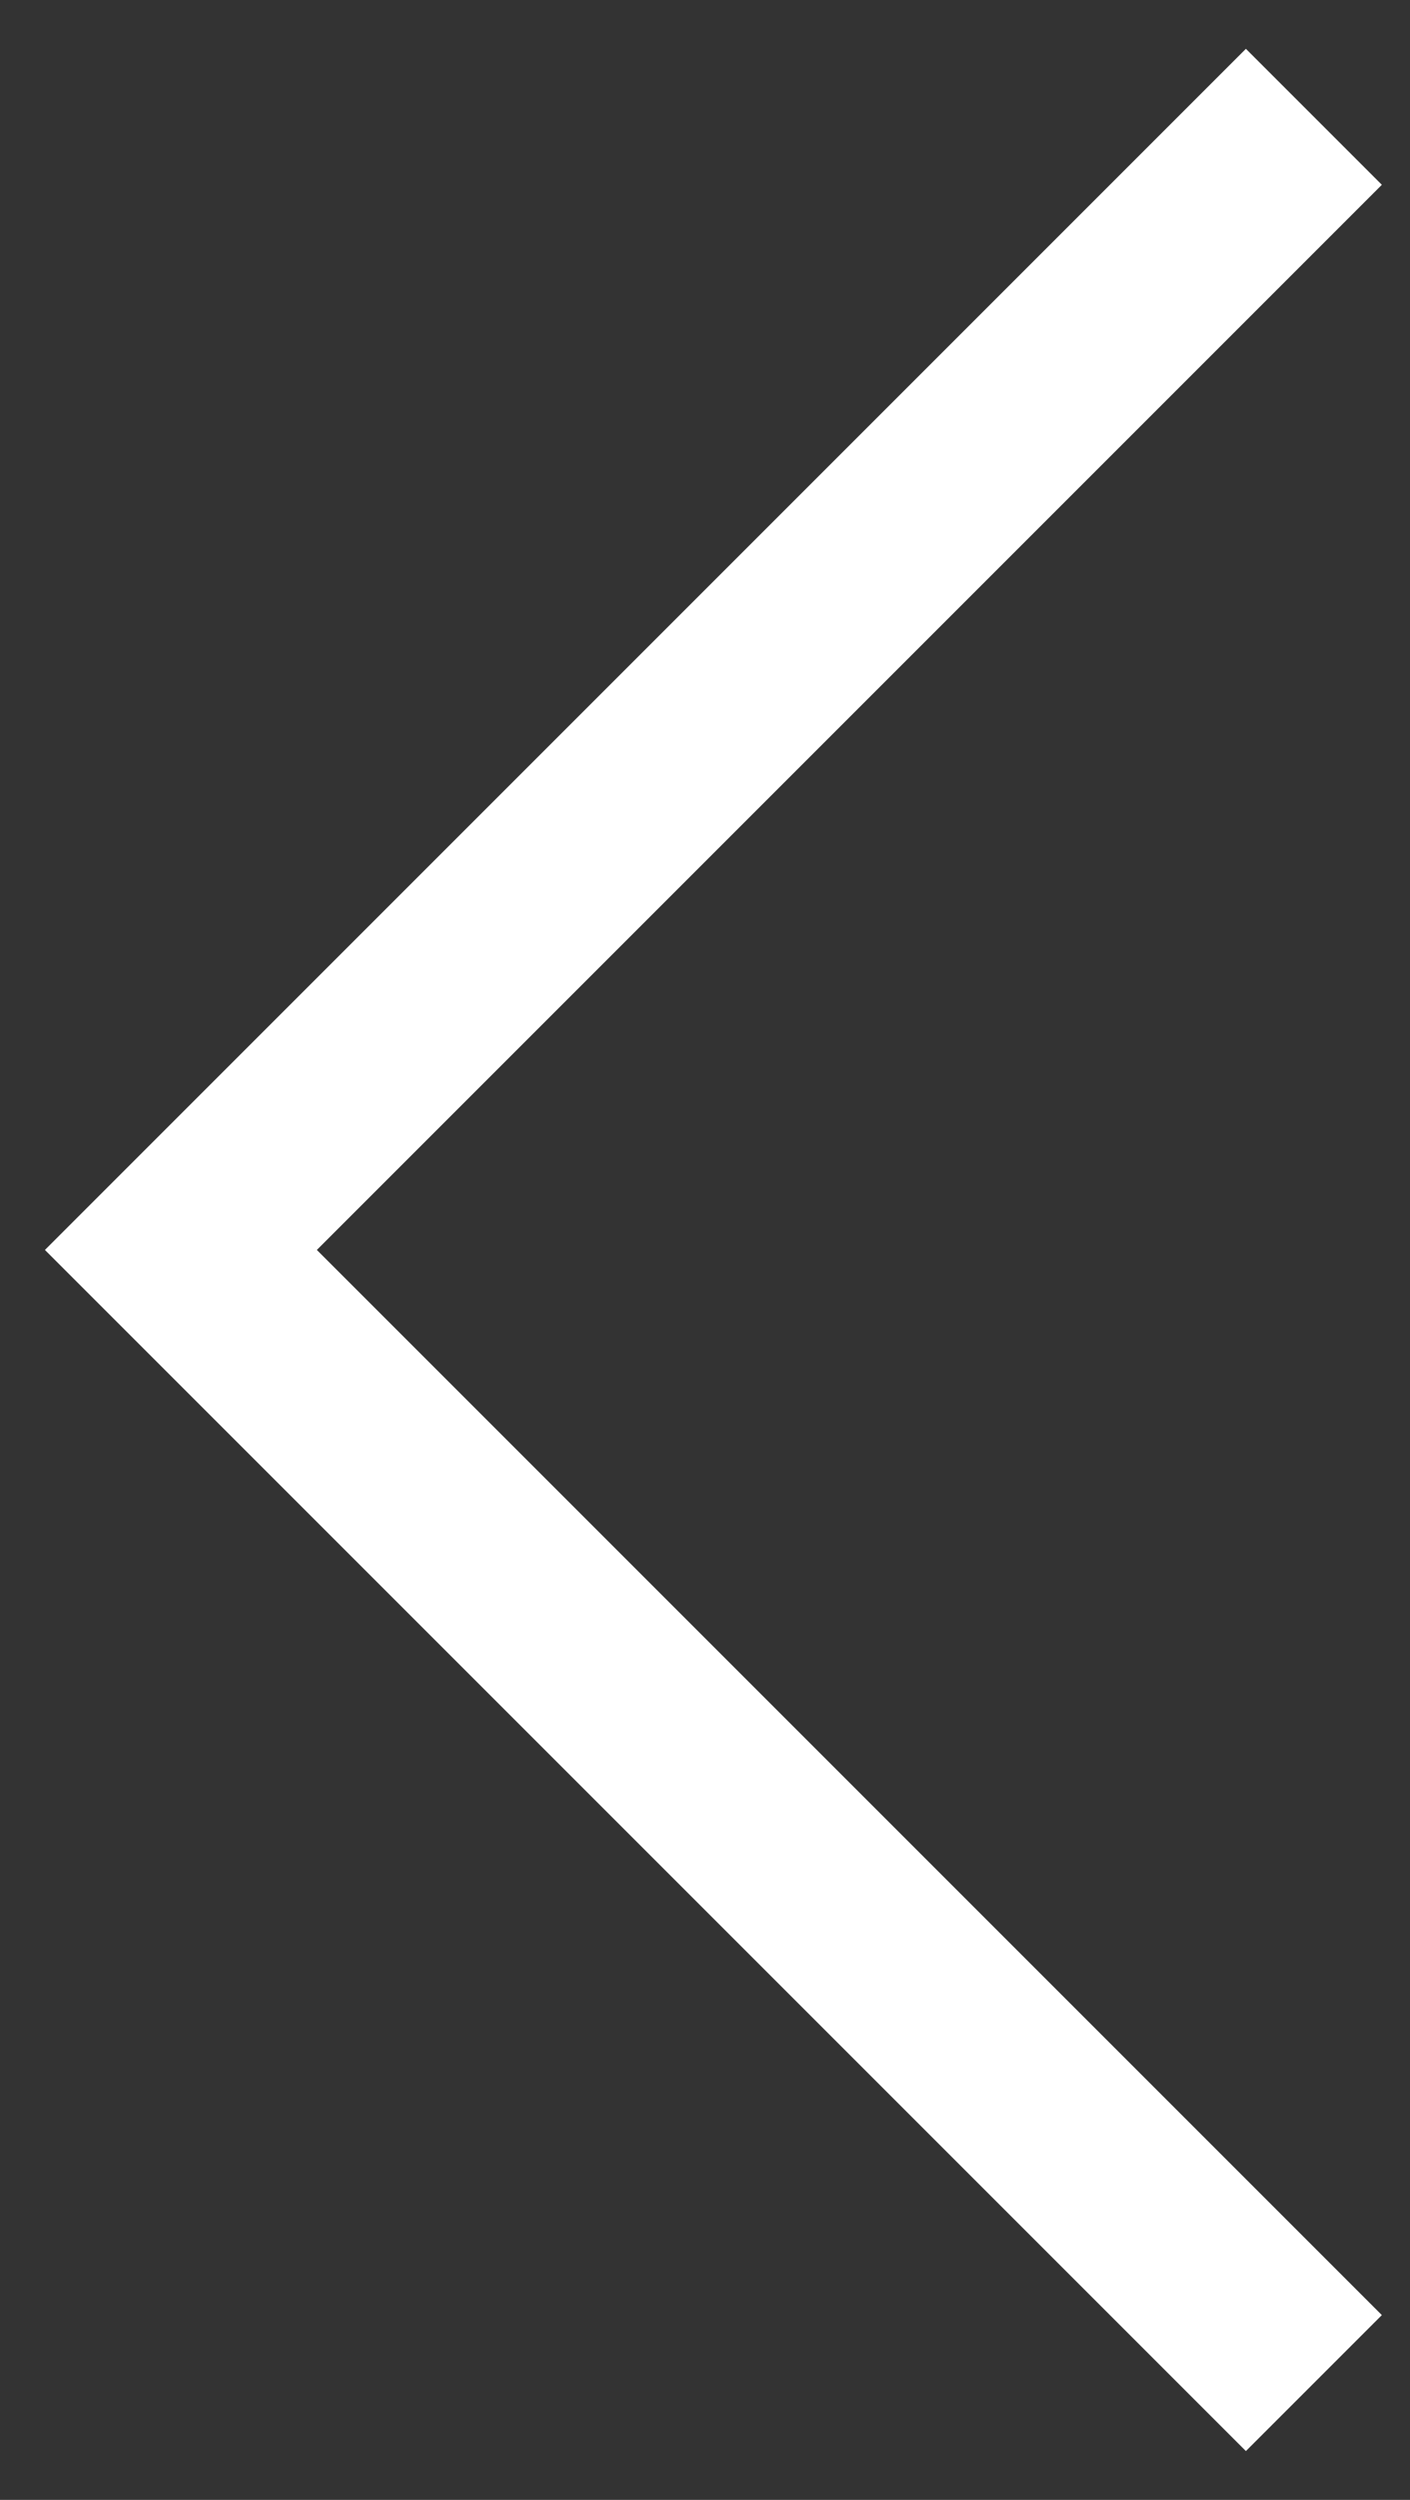 <?xml version="1.0" encoding="UTF-8"?>
<svg width="22px" height="39px" viewBox="0 0 22 39" version="1.1" xmlns="http://www.w3.org/2000/svg" xmlns:xlink="http://www.w3.org/1999/xlink">
    <rect x="0" y="0" width="22" height="39" fill="#333333" stroke="none"/>
    <!-- Generator: Sketch 63.1 (92452) - https://sketch.com -->
    <title>路径</title>
    <desc>Created with Sketch.</desc>
    <g id="页面-1" stroke="none" stroke-width="1" fill="none" fill-rule="evenodd">
        <g id="02产品中心-01" transform="translate(-217, -2350)" stroke="#FFFFFF" stroke-width="3">
            <g id="编组-3" transform="translate(219, 2351)">
                <polyline id="路径" transform="translate(18.5, 18.5) rotate(-45) translate(-18.5, -18.5) " points="6 31 6 6 31 6"></polyline>
            </g>
        </g>
    </g>
</svg>